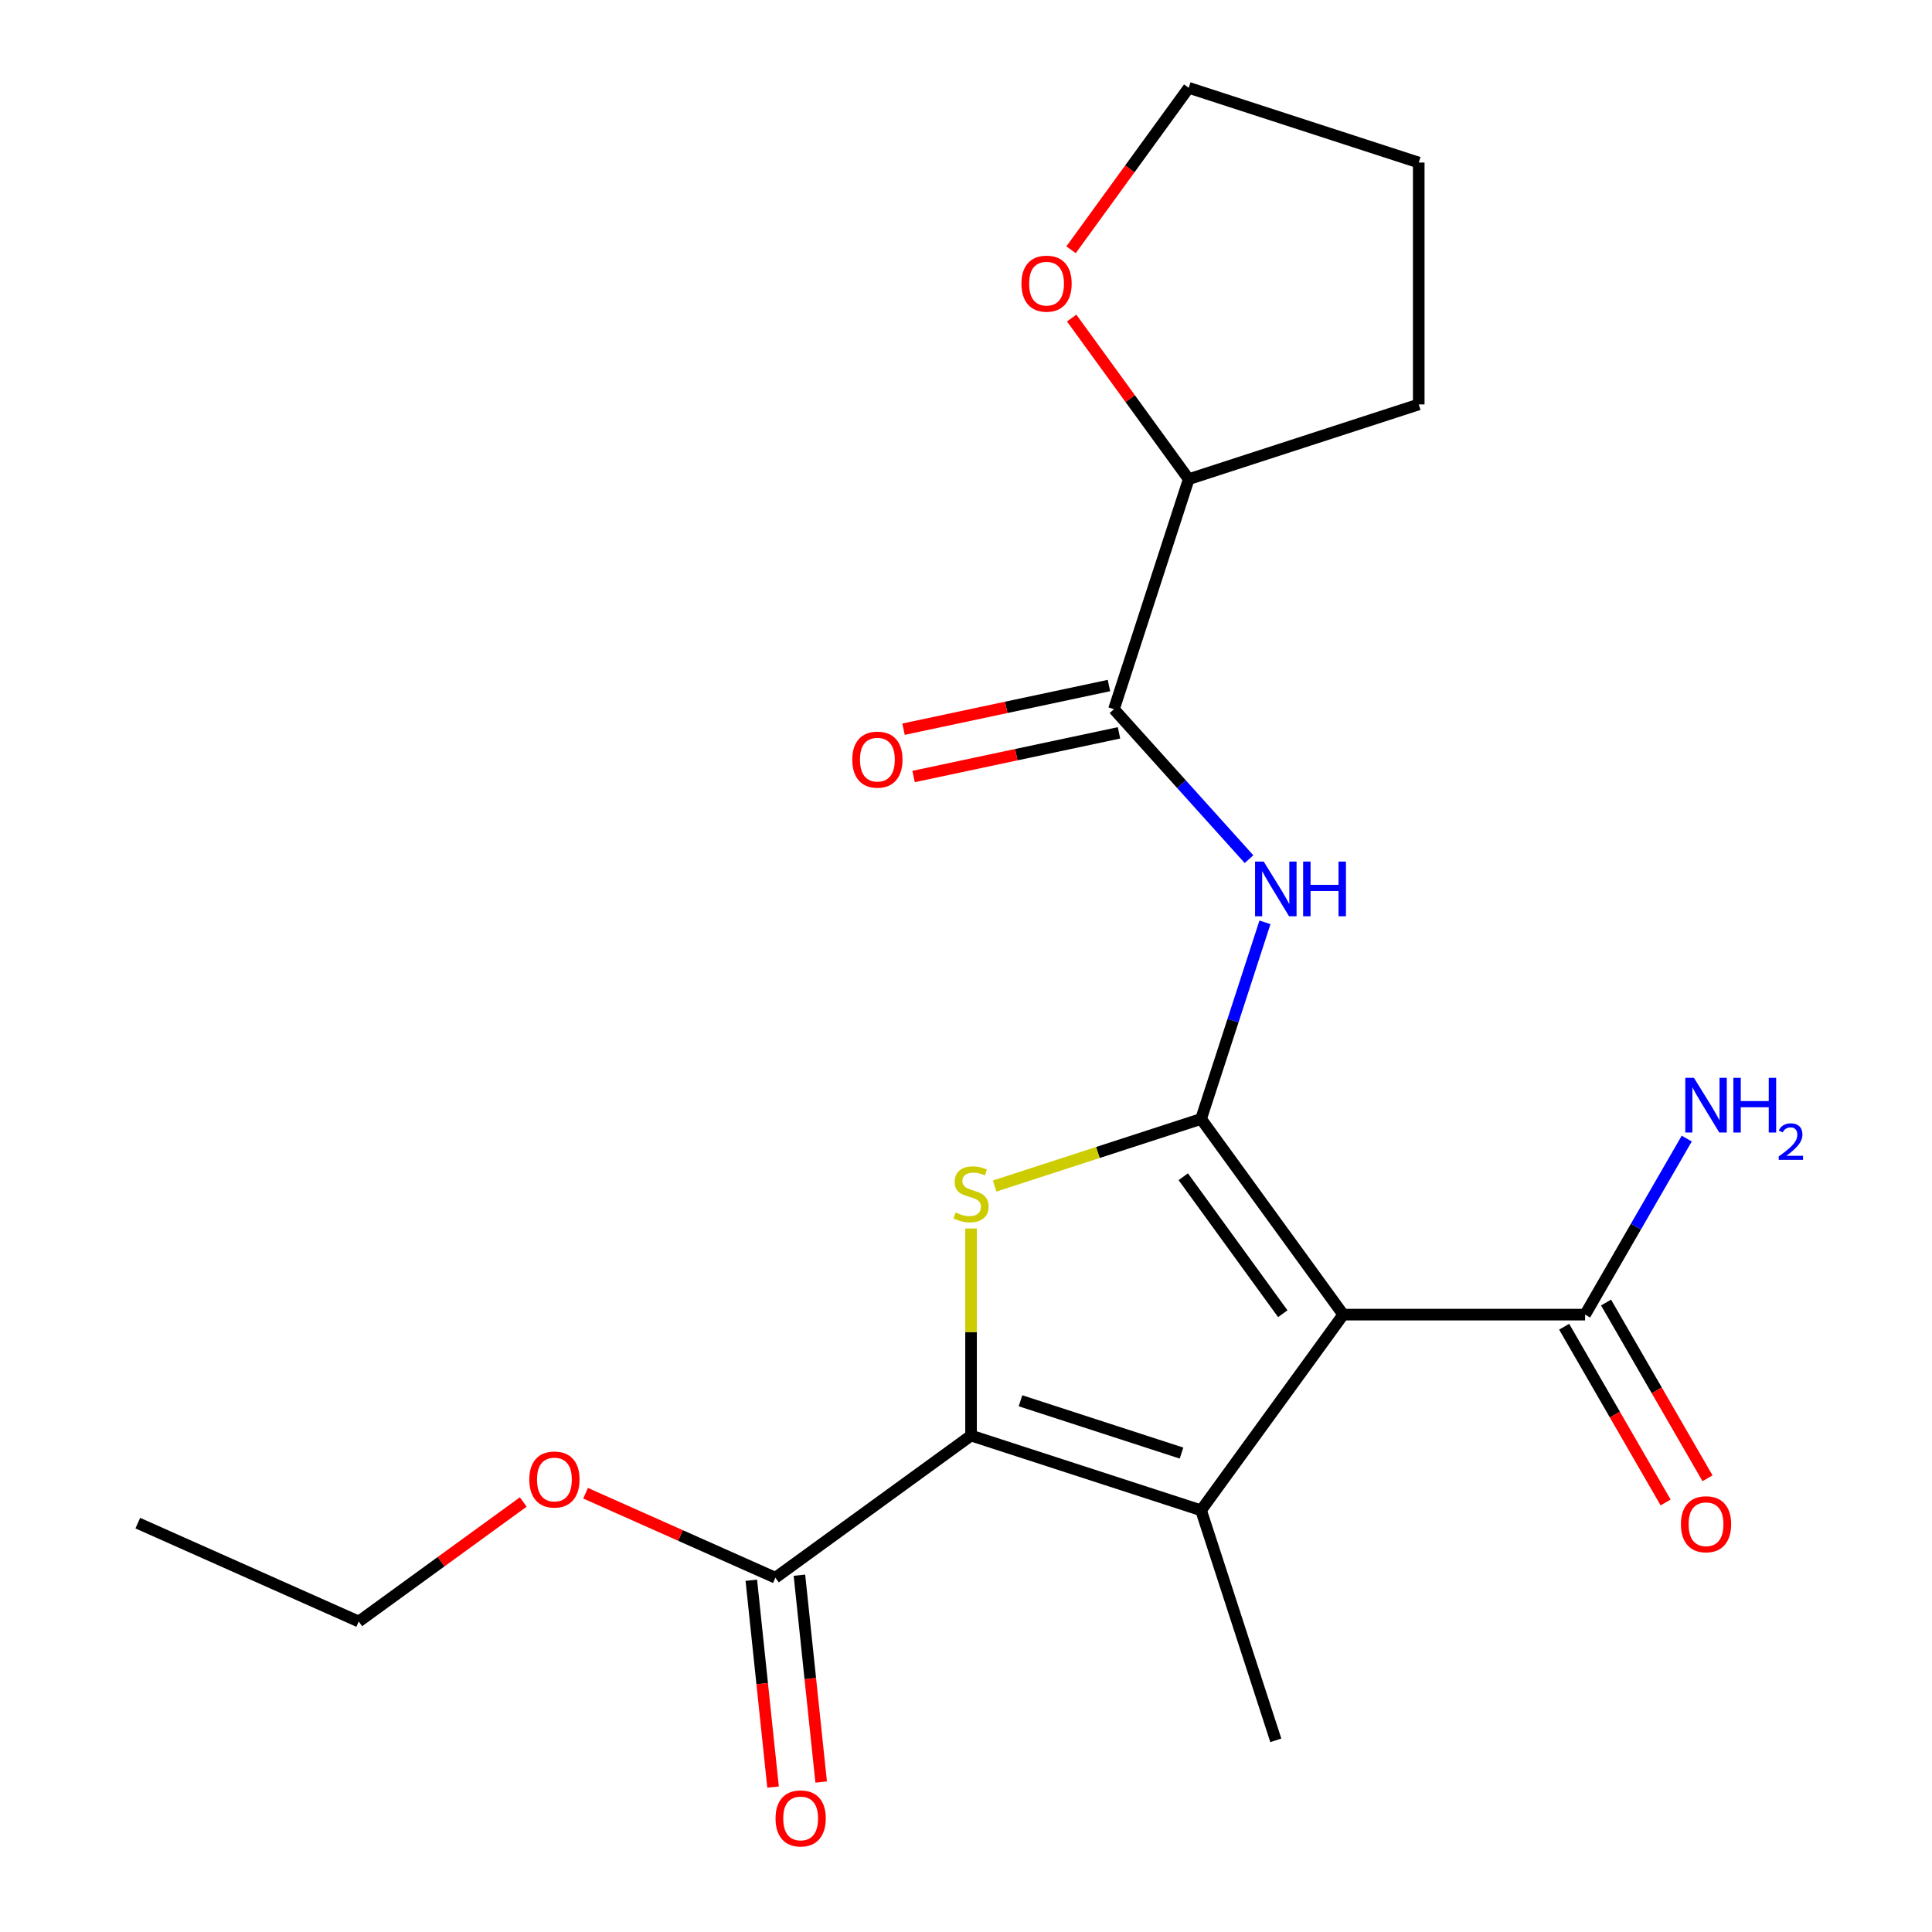 <?xml version='1.0' encoding='iso-8859-1'?>
<svg version='1.1' baseProfile='full'
              xmlns='http://www.w3.org/2000/svg'
                      xmlns:rdkit='http://www.rdkit.org/xml'
                      xmlns:xlink='http://www.w3.org/1999/xlink'
                  xml:space='preserve'
width='1000px' height='1000px' viewBox='0 0 1000 1000'>
<!-- END OF HEADER -->
<rect style='opacity:1.0;fill:#FFFFFF;stroke:none' width='1000' height='1000' x='0' y='0'> </rect>
<path class='bond-0' d='M 621.673,579.17 L 695.257,680.449' style='fill:none;fill-rule:evenodd;stroke:#000000;stroke-width:6px;stroke-linecap:butt;stroke-linejoin:miter;stroke-opacity:1' />
<path class='bond-0' d='M 612.455,609.078 L 663.964,679.974' style='fill:none;fill-rule:evenodd;stroke:#000000;stroke-width:6px;stroke-linecap:butt;stroke-linejoin:miter;stroke-opacity:1' />
<path class='bond-3' d='M 621.673,579.17 L 568.247,596.529' style='fill:none;fill-rule:evenodd;stroke:#000000;stroke-width:6px;stroke-linecap:butt;stroke-linejoin:miter;stroke-opacity:1' />
<path class='bond-3' d='M 568.247,596.529 L 514.822,613.888' style='fill:none;fill-rule:evenodd;stroke:#CCCC00;stroke-width:6px;stroke-linecap:butt;stroke-linejoin:miter;stroke-opacity:1' />
<path class='bond-4' d='M 621.673,579.17 L 638.207,528.284' style='fill:none;fill-rule:evenodd;stroke:#000000;stroke-width:6px;stroke-linecap:butt;stroke-linejoin:miter;stroke-opacity:1' />
<path class='bond-4' d='M 638.207,528.284 L 654.741,477.398' style='fill:none;fill-rule:evenodd;stroke:#0000FF;stroke-width:6px;stroke-linecap:butt;stroke-linejoin:miter;stroke-opacity:1' />
<path class='bond-1' d='M 695.257,680.449 L 621.673,781.729' style='fill:none;fill-rule:evenodd;stroke:#000000;stroke-width:6px;stroke-linecap:butt;stroke-linejoin:miter;stroke-opacity:1' />
<path class='bond-6' d='M 695.257,680.449 L 820.446,680.449' style='fill:none;fill-rule:evenodd;stroke:#000000;stroke-width:6px;stroke-linecap:butt;stroke-linejoin:miter;stroke-opacity:1' />
<path class='bond-14' d='M 621.673,781.729 L 660.359,900.79' style='fill:none;fill-rule:evenodd;stroke:#000000;stroke-width:6px;stroke-linecap:butt;stroke-linejoin:miter;stroke-opacity:1' />
<path class='bond-21' d='M 621.673,781.729 L 502.612,743.044' style='fill:none;fill-rule:evenodd;stroke:#000000;stroke-width:6px;stroke-linecap:butt;stroke-linejoin:miter;stroke-opacity:1' />
<path class='bond-21' d='M 611.551,752.114 L 528.208,725.034' style='fill:none;fill-rule:evenodd;stroke:#000000;stroke-width:6px;stroke-linecap:butt;stroke-linejoin:miter;stroke-opacity:1' />
<path class='bond-2' d='M 502.612,743.044 L 502.612,689.454' style='fill:none;fill-rule:evenodd;stroke:#000000;stroke-width:6px;stroke-linecap:butt;stroke-linejoin:miter;stroke-opacity:1' />
<path class='bond-2' d='M 502.612,689.454 L 502.612,635.865' style='fill:none;fill-rule:evenodd;stroke:#CCCC00;stroke-width:6px;stroke-linecap:butt;stroke-linejoin:miter;stroke-opacity:1' />
<path class='bond-7' d='M 502.612,743.044 L 401.332,816.627' style='fill:none;fill-rule:evenodd;stroke:#000000;stroke-width:6px;stroke-linecap:butt;stroke-linejoin:miter;stroke-opacity:1' />
<path class='bond-5' d='M 646.489,444.704 L 611.54,405.89' style='fill:none;fill-rule:evenodd;stroke:#0000FF;stroke-width:6px;stroke-linecap:butt;stroke-linejoin:miter;stroke-opacity:1' />
<path class='bond-5' d='M 611.54,405.89 L 576.591,367.075' style='fill:none;fill-rule:evenodd;stroke:#000000;stroke-width:6px;stroke-linecap:butt;stroke-linejoin:miter;stroke-opacity:1' />
<path class='bond-8' d='M 576.591,367.075 L 615.277,248.014' style='fill:none;fill-rule:evenodd;stroke:#000000;stroke-width:6px;stroke-linecap:butt;stroke-linejoin:miter;stroke-opacity:1' />
<path class='bond-9' d='M 573.988,354.83 L 520.827,366.13' style='fill:none;fill-rule:evenodd;stroke:#000000;stroke-width:6px;stroke-linecap:butt;stroke-linejoin:miter;stroke-opacity:1' />
<path class='bond-9' d='M 520.827,366.13 L 467.665,377.43' style='fill:none;fill-rule:evenodd;stroke:#FF0000;stroke-width:6px;stroke-linecap:butt;stroke-linejoin:miter;stroke-opacity:1' />
<path class='bond-9' d='M 579.194,379.32 L 526.032,390.62' style='fill:none;fill-rule:evenodd;stroke:#000000;stroke-width:6px;stroke-linecap:butt;stroke-linejoin:miter;stroke-opacity:1' />
<path class='bond-9' d='M 526.032,390.62 L 472.871,401.92' style='fill:none;fill-rule:evenodd;stroke:#FF0000;stroke-width:6px;stroke-linecap:butt;stroke-linejoin:miter;stroke-opacity:1' />
<path class='bond-10' d='M 809.604,686.709 L 835.864,732.192' style='fill:none;fill-rule:evenodd;stroke:#000000;stroke-width:6px;stroke-linecap:butt;stroke-linejoin:miter;stroke-opacity:1' />
<path class='bond-10' d='M 835.864,732.192 L 862.124,777.675' style='fill:none;fill-rule:evenodd;stroke:#FF0000;stroke-width:6px;stroke-linecap:butt;stroke-linejoin:miter;stroke-opacity:1' />
<path class='bond-10' d='M 831.287,674.19 L 857.547,719.673' style='fill:none;fill-rule:evenodd;stroke:#000000;stroke-width:6px;stroke-linecap:butt;stroke-linejoin:miter;stroke-opacity:1' />
<path class='bond-10' d='M 857.547,719.673 L 883.807,765.157' style='fill:none;fill-rule:evenodd;stroke:#FF0000;stroke-width:6px;stroke-linecap:butt;stroke-linejoin:miter;stroke-opacity:1' />
<path class='bond-13' d='M 820.446,680.449 L 846.752,634.886' style='fill:none;fill-rule:evenodd;stroke:#000000;stroke-width:6px;stroke-linecap:butt;stroke-linejoin:miter;stroke-opacity:1' />
<path class='bond-13' d='M 846.752,634.886 L 873.058,589.323' style='fill:none;fill-rule:evenodd;stroke:#0000FF;stroke-width:6px;stroke-linecap:butt;stroke-linejoin:miter;stroke-opacity:1' />
<path class='bond-11' d='M 388.882,817.936 L 394.508,871.463' style='fill:none;fill-rule:evenodd;stroke:#000000;stroke-width:6px;stroke-linecap:butt;stroke-linejoin:miter;stroke-opacity:1' />
<path class='bond-11' d='M 394.508,871.463 L 400.134,924.989' style='fill:none;fill-rule:evenodd;stroke:#FF0000;stroke-width:6px;stroke-linecap:butt;stroke-linejoin:miter;stroke-opacity:1' />
<path class='bond-11' d='M 413.783,815.319 L 419.408,868.845' style='fill:none;fill-rule:evenodd;stroke:#000000;stroke-width:6px;stroke-linecap:butt;stroke-linejoin:miter;stroke-opacity:1' />
<path class='bond-11' d='M 419.408,868.845 L 425.034,922.372' style='fill:none;fill-rule:evenodd;stroke:#FF0000;stroke-width:6px;stroke-linecap:butt;stroke-linejoin:miter;stroke-opacity:1' />
<path class='bond-15' d='M 401.332,816.627 L 352.214,794.759' style='fill:none;fill-rule:evenodd;stroke:#000000;stroke-width:6px;stroke-linecap:butt;stroke-linejoin:miter;stroke-opacity:1' />
<path class='bond-15' d='M 352.214,794.759 L 303.097,772.89' style='fill:none;fill-rule:evenodd;stroke:#FF0000;stroke-width:6px;stroke-linecap:butt;stroke-linejoin:miter;stroke-opacity:1' />
<path class='bond-12' d='M 615.277,248.014 L 584.983,206.319' style='fill:none;fill-rule:evenodd;stroke:#000000;stroke-width:6px;stroke-linecap:butt;stroke-linejoin:miter;stroke-opacity:1' />
<path class='bond-12' d='M 584.983,206.319 L 554.69,164.624' style='fill:none;fill-rule:evenodd;stroke:#FF0000;stroke-width:6px;stroke-linecap:butt;stroke-linejoin:miter;stroke-opacity:1' />
<path class='bond-17' d='M 615.277,248.014 L 734.338,209.328' style='fill:none;fill-rule:evenodd;stroke:#000000;stroke-width:6px;stroke-linecap:butt;stroke-linejoin:miter;stroke-opacity:1' />
<path class='bond-16' d='M 554.371,129.284 L 584.824,87.37' style='fill:none;fill-rule:evenodd;stroke:#FF0000;stroke-width:6px;stroke-linecap:butt;stroke-linejoin:miter;stroke-opacity:1' />
<path class='bond-16' d='M 584.824,87.37 L 615.277,45.455' style='fill:none;fill-rule:evenodd;stroke:#000000;stroke-width:6px;stroke-linecap:butt;stroke-linejoin:miter;stroke-opacity:1' />
<path class='bond-18' d='M 270.837,777.428 L 228.262,808.36' style='fill:none;fill-rule:evenodd;stroke:#FF0000;stroke-width:6px;stroke-linecap:butt;stroke-linejoin:miter;stroke-opacity:1' />
<path class='bond-18' d='M 228.262,808.36 L 185.687,839.293' style='fill:none;fill-rule:evenodd;stroke:#000000;stroke-width:6px;stroke-linecap:butt;stroke-linejoin:miter;stroke-opacity:1' />
<path class='bond-22' d='M 615.277,45.455 L 734.338,84.14' style='fill:none;fill-rule:evenodd;stroke:#000000;stroke-width:6px;stroke-linecap:butt;stroke-linejoin:miter;stroke-opacity:1' />
<path class='bond-19' d='M 734.338,209.328 L 734.338,84.14' style='fill:none;fill-rule:evenodd;stroke:#000000;stroke-width:6px;stroke-linecap:butt;stroke-linejoin:miter;stroke-opacity:1' />
<path class='bond-20' d='M 185.687,839.293 L 71.322,788.374' style='fill:none;fill-rule:evenodd;stroke:#000000;stroke-width:6px;stroke-linecap:butt;stroke-linejoin:miter;stroke-opacity:1' />
<path  class='atom-4' d='M 494.612 627.575
Q 494.932 627.695, 496.252 628.255
Q 497.572 628.815, 499.012 629.175
Q 500.492 629.495, 501.932 629.495
Q 504.612 629.495, 506.172 628.215
Q 507.732 626.895, 507.732 624.615
Q 507.732 623.055, 506.932 622.095
Q 506.172 621.135, 504.972 620.615
Q 503.772 620.095, 501.772 619.495
Q 499.252 618.735, 497.732 618.015
Q 496.252 617.295, 495.172 615.775
Q 494.132 614.255, 494.132 611.695
Q 494.132 608.135, 496.532 605.935
Q 498.972 603.735, 503.772 603.735
Q 507.052 603.735, 510.772 605.295
L 509.852 608.375
Q 506.452 606.975, 503.892 606.975
Q 501.132 606.975, 499.612 608.135
Q 498.092 609.255, 498.132 611.215
Q 498.132 612.735, 498.892 613.655
Q 499.692 614.575, 500.812 615.095
Q 501.972 615.615, 503.892 616.215
Q 506.452 617.015, 507.972 617.815
Q 509.492 618.615, 510.572 620.255
Q 511.692 621.855, 511.692 624.615
Q 511.692 628.535, 509.052 630.655
Q 506.452 632.735, 502.092 632.735
Q 499.572 632.735, 497.652 632.175
Q 495.772 631.655, 493.532 630.735
L 494.612 627.575
' fill='#CCCC00'/>
<path  class='atom-5' d='M 654.099 445.948
L 663.379 460.948
Q 664.299 462.428, 665.779 465.108
Q 667.259 467.788, 667.339 467.948
L 667.339 445.948
L 671.099 445.948
L 671.099 474.268
L 667.219 474.268
L 657.259 457.868
Q 656.099 455.948, 654.859 453.748
Q 653.659 451.548, 653.299 450.868
L 653.299 474.268
L 649.619 474.268
L 649.619 445.948
L 654.099 445.948
' fill='#0000FF'/>
<path  class='atom-5' d='M 674.499 445.948
L 678.339 445.948
L 678.339 457.988
L 692.819 457.988
L 692.819 445.948
L 696.659 445.948
L 696.659 474.268
L 692.819 474.268
L 692.819 461.188
L 678.339 461.188
L 678.339 474.268
L 674.499 474.268
L 674.499 445.948
' fill='#0000FF'/>
<path  class='atom-10' d='M 441.138 393.183
Q 441.138 386.383, 444.498 382.583
Q 447.858 378.783, 454.138 378.783
Q 460.418 378.783, 463.778 382.583
Q 467.138 386.383, 467.138 393.183
Q 467.138 400.063, 463.738 403.983
Q 460.338 407.863, 454.138 407.863
Q 447.898 407.863, 444.498 403.983
Q 441.138 400.103, 441.138 393.183
M 454.138 404.663
Q 458.458 404.663, 460.778 401.783
Q 463.138 398.863, 463.138 393.183
Q 463.138 387.623, 460.778 384.823
Q 458.458 381.983, 454.138 381.983
Q 449.818 381.983, 447.458 384.783
Q 445.138 387.583, 445.138 393.183
Q 445.138 398.903, 447.458 401.783
Q 449.818 404.663, 454.138 404.663
' fill='#FF0000'/>
<path  class='atom-11' d='M 870.04 788.946
Q 870.04 782.146, 873.4 778.346
Q 876.76 774.546, 883.04 774.546
Q 889.32 774.546, 892.68 778.346
Q 896.04 782.146, 896.04 788.946
Q 896.04 795.826, 892.64 799.746
Q 889.24 803.626, 883.04 803.626
Q 876.8 803.626, 873.4 799.746
Q 870.04 795.866, 870.04 788.946
M 883.04 800.426
Q 887.36 800.426, 889.68 797.546
Q 892.04 794.626, 892.04 788.946
Q 892.04 783.386, 889.68 780.586
Q 887.36 777.746, 883.04 777.746
Q 878.72 777.746, 876.36 780.546
Q 874.04 783.346, 874.04 788.946
Q 874.04 794.666, 876.36 797.546
Q 878.72 800.426, 883.04 800.426
' fill='#FF0000'/>
<path  class='atom-12' d='M 401.418 941.21
Q 401.418 934.41, 404.778 930.61
Q 408.138 926.81, 414.418 926.81
Q 420.698 926.81, 424.058 930.61
Q 427.418 934.41, 427.418 941.21
Q 427.418 948.09, 424.018 952.01
Q 420.618 955.89, 414.418 955.89
Q 408.178 955.89, 404.778 952.01
Q 401.418 948.13, 401.418 941.21
M 414.418 952.69
Q 418.738 952.69, 421.058 949.81
Q 423.418 946.89, 423.418 941.21
Q 423.418 935.65, 421.058 932.85
Q 418.738 930.01, 414.418 930.01
Q 410.098 930.01, 407.738 932.81
Q 405.418 935.61, 405.418 941.21
Q 405.418 946.93, 407.738 949.81
Q 410.098 952.69, 414.418 952.69
' fill='#FF0000'/>
<path  class='atom-13' d='M 528.693 146.814
Q 528.693 140.014, 532.053 136.214
Q 535.413 132.414, 541.693 132.414
Q 547.973 132.414, 551.333 136.214
Q 554.693 140.014, 554.693 146.814
Q 554.693 153.694, 551.293 157.614
Q 547.893 161.494, 541.693 161.494
Q 535.453 161.494, 532.053 157.614
Q 528.693 153.734, 528.693 146.814
M 541.693 158.294
Q 546.013 158.294, 548.333 155.414
Q 550.693 152.494, 550.693 146.814
Q 550.693 141.254, 548.333 138.454
Q 546.013 135.614, 541.693 135.614
Q 537.373 135.614, 535.013 138.414
Q 532.693 141.214, 532.693 146.814
Q 532.693 152.534, 535.013 155.414
Q 537.373 158.294, 541.693 158.294
' fill='#FF0000'/>
<path  class='atom-14' d='M 876.78 557.873
L 886.06 572.873
Q 886.98 574.353, 888.46 577.033
Q 889.94 579.713, 890.02 579.873
L 890.02 557.873
L 893.78 557.873
L 893.78 586.193
L 889.9 586.193
L 879.94 569.793
Q 878.78 567.873, 877.54 565.673
Q 876.34 563.473, 875.98 562.793
L 875.98 586.193
L 872.3 586.193
L 872.3 557.873
L 876.78 557.873
' fill='#0000FF'/>
<path  class='atom-14' d='M 897.18 557.873
L 901.02 557.873
L 901.02 569.913
L 915.5 569.913
L 915.5 557.873
L 919.34 557.873
L 919.34 586.193
L 915.5 586.193
L 915.5 573.113
L 901.02 573.113
L 901.02 586.193
L 897.18 586.193
L 897.18 557.873
' fill='#0000FF'/>
<path  class='atom-14' d='M 920.713 585.199
Q 921.399 583.43, 923.036 582.454
Q 924.673 581.45, 926.943 581.45
Q 929.768 581.45, 931.352 582.982
Q 932.936 584.513, 932.936 587.232
Q 932.936 590.004, 930.877 592.591
Q 928.844 595.178, 924.62 598.241
L 933.253 598.241
L 933.253 600.353
L 920.66 600.353
L 920.66 598.584
Q 924.145 596.102, 926.204 594.254
Q 928.29 592.406, 929.293 590.743
Q 930.296 589.08, 930.296 587.364
Q 930.296 585.569, 929.398 584.566
Q 928.501 583.562, 926.943 583.562
Q 925.438 583.562, 924.435 584.17
Q 923.432 584.777, 922.719 586.123
L 920.713 585.199
' fill='#0000FF'/>
<path  class='atom-16' d='M 273.967 765.789
Q 273.967 758.989, 277.327 755.189
Q 280.687 751.389, 286.967 751.389
Q 293.247 751.389, 296.607 755.189
Q 299.967 758.989, 299.967 765.789
Q 299.967 772.669, 296.567 776.589
Q 293.167 780.469, 286.967 780.469
Q 280.727 780.469, 277.327 776.589
Q 273.967 772.709, 273.967 765.789
M 286.967 777.269
Q 291.287 777.269, 293.607 774.389
Q 295.967 771.469, 295.967 765.789
Q 295.967 760.229, 293.607 757.429
Q 291.287 754.589, 286.967 754.589
Q 282.647 754.589, 280.287 757.389
Q 277.967 760.189, 277.967 765.789
Q 277.967 771.509, 280.287 774.389
Q 282.647 777.269, 286.967 777.269
' fill='#FF0000'/>
</svg>
